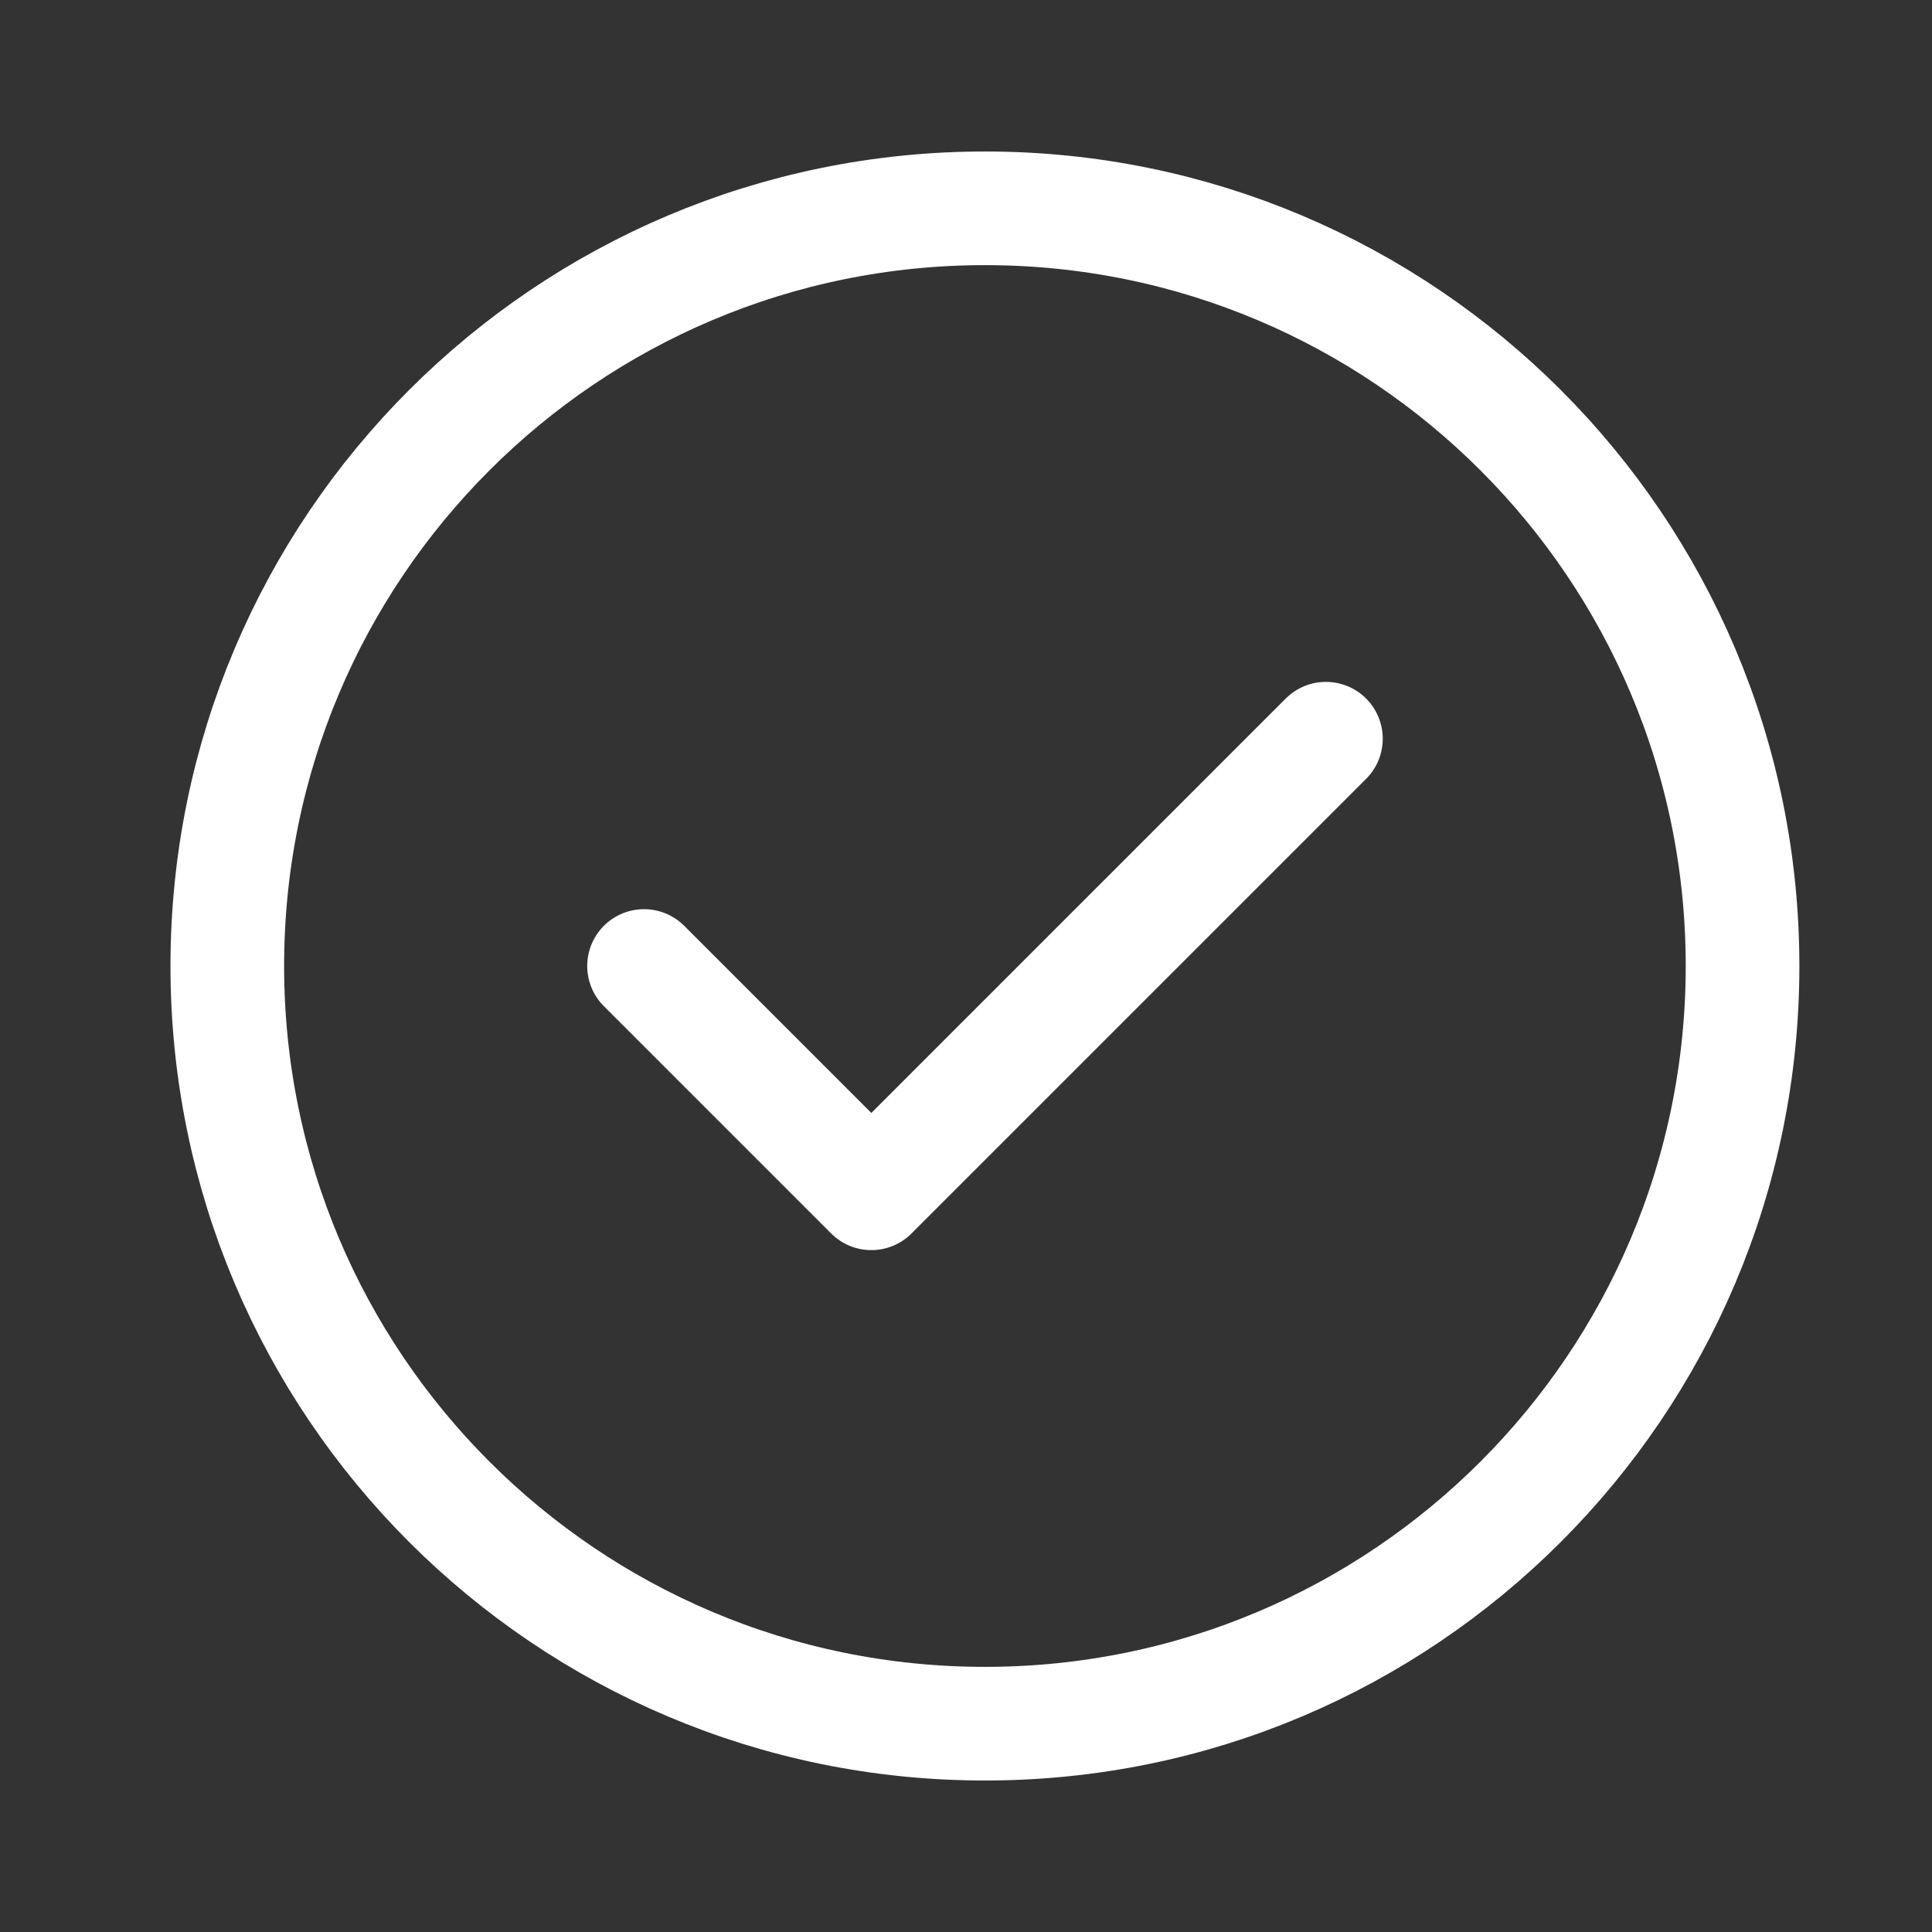<svg width="17" height="17" viewBox="0 0 17 17" fill="none" xmlns="http://www.w3.org/2000/svg">
<rect x="0" y="0" width="17" height="17" fill="#333333" stroke="none"/>
<path d="M5.667 8.5L7.667 10.5L11.667 6.5M15.333 8.5C15.333 12.182 12.349 15.167 8.667 15.167C4.985 15.167 2 12.182 2 8.5C2 4.818 4.985 1.833 8.667 1.833C12.349 1.833 15.333 4.818 15.333 8.5Z" stroke="white" stroke-linecap="round" stroke-linejoin="round"/>
</svg>
